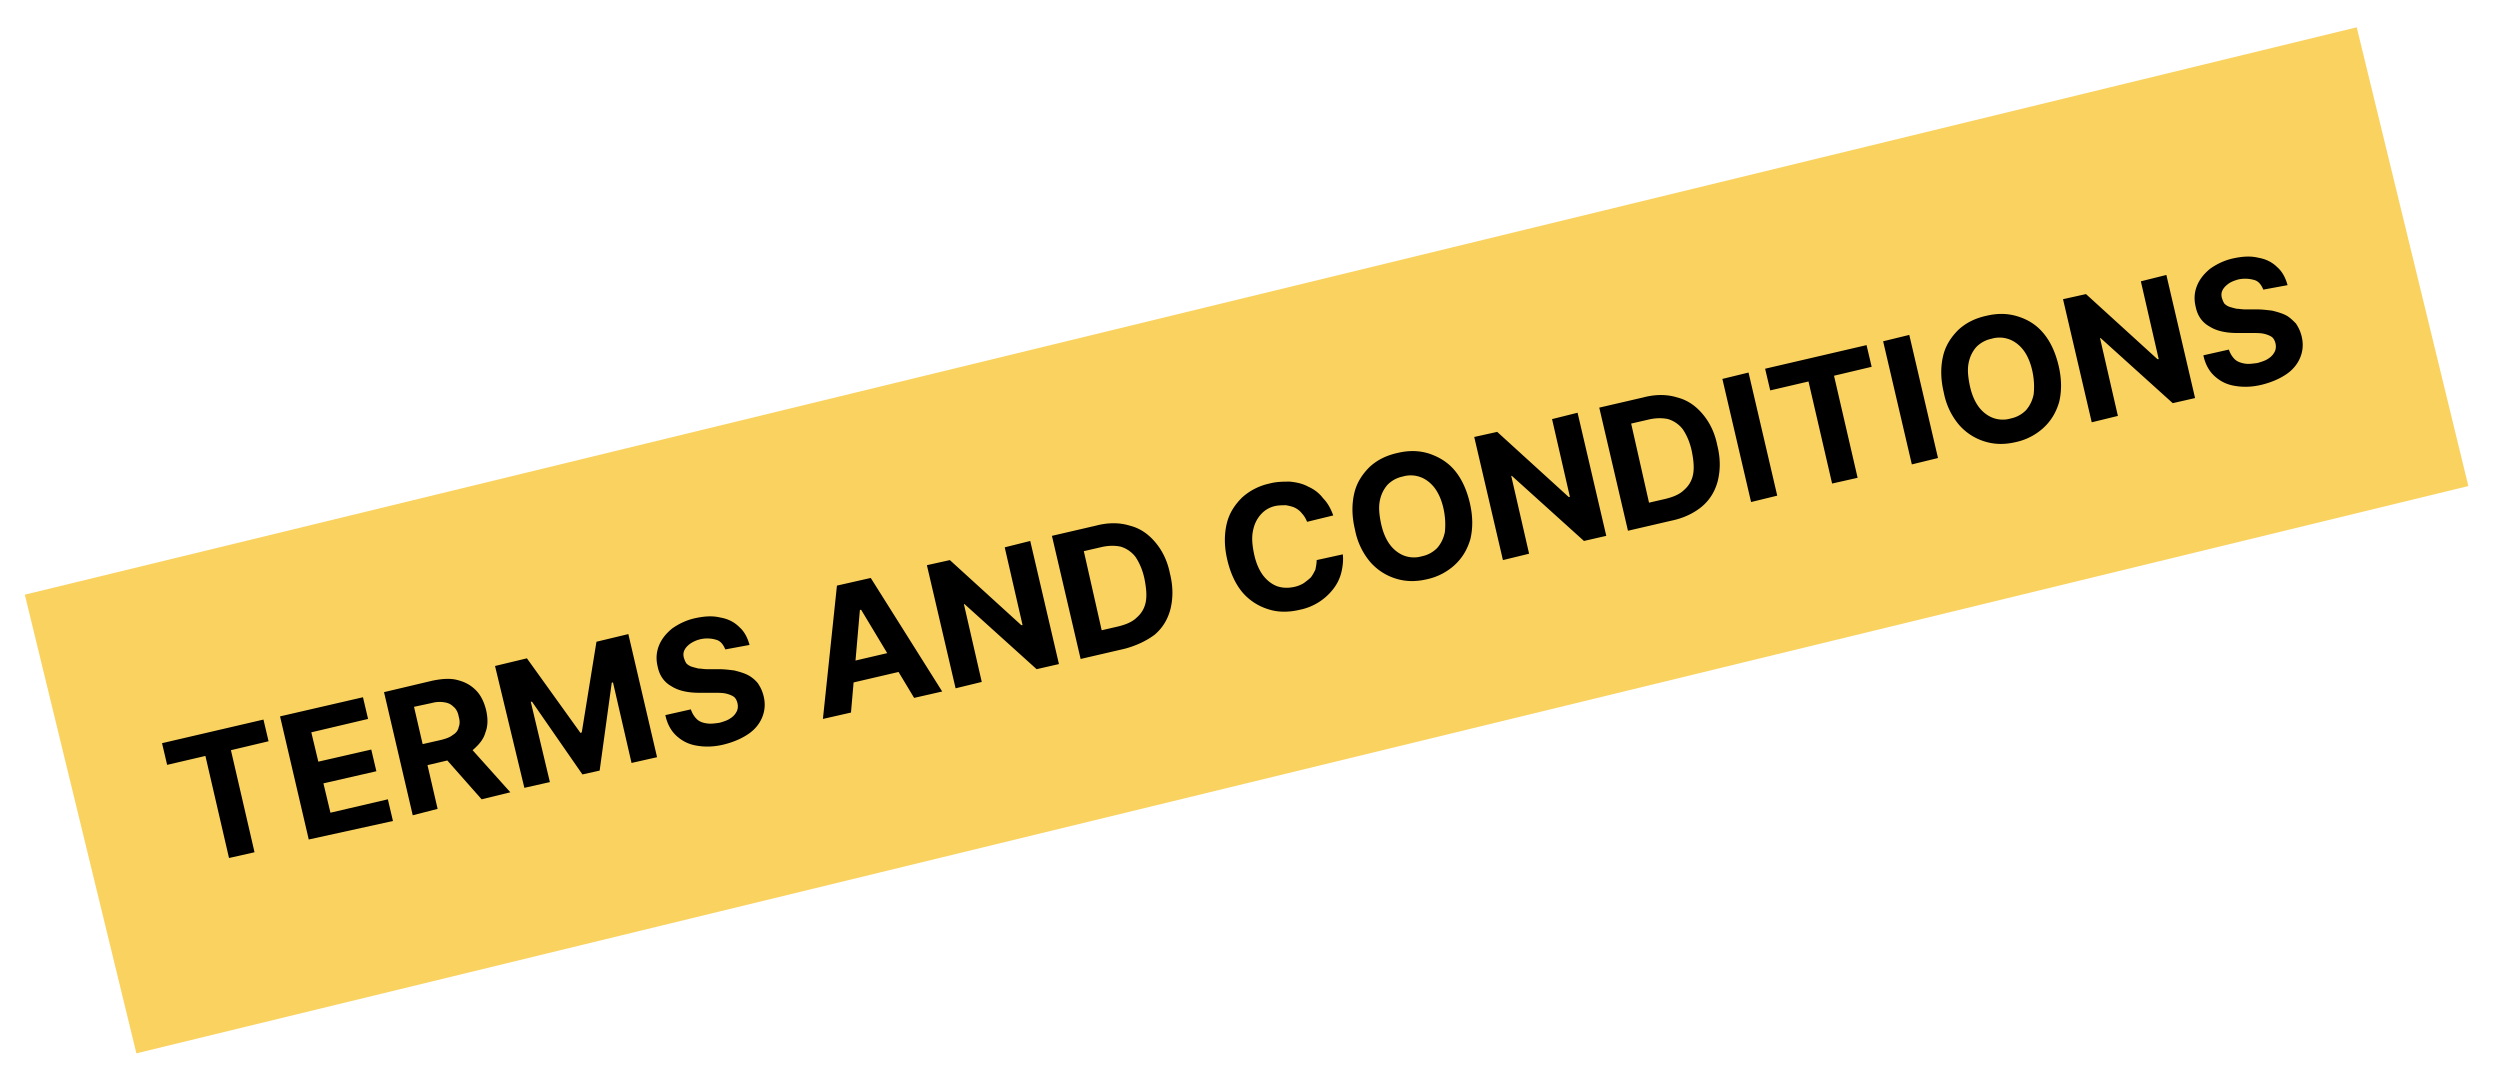 <svg xmlns="http://www.w3.org/2000/svg" viewBox="0 0 391.9 168.9"><path fill="#f9d260" d="M3.89 93.22L369.44 4.28l17.5 71.91-365.56 88.93z"/><path d="M26.2 119.9l-.8-3.4 15.9-3.7.8 3.4-5.9 1.4 3.7 16-4 .9-3.7-16-6 1.4zM48.4 131.6l-4.5-19.3 13-3 .8 3.4-8.9 2.1 1.1 4.6 8.3-1.9.8 3.4-8.3 1.9 1.1 4.6 9-2.1.8 3.4-13.2 2.9zM64.7 127.8l-4.5-19.3 7.6-1.8c1.5-.3 2.8-.4 3.9-.1 1.2.3 2.1.8 2.9 1.6.8.8 1.3 1.9 1.6 3.1.3 1.3.3 2.5-.1 3.5-.3 1.1-1 1.9-1.9 2.7-.9.7-2.1 1.3-3.6 1.6l-5.1 1.2-.8-3.3 4.4-1c.8-.2 1.4-.4 1.9-.8.5-.3.8-.7.9-1.2.2-.5.2-1 0-1.7-.1-.6-.4-1.2-.8-1.5-.4-.4-.8-.6-1.4-.7-.6-.1-1.3-.1-2 .1l-2.8.6 3.7 16-3.9 1zm8.4-11.3l6.9 7.7-4.5 1.1-6.8-7.7 4.4-1.1zM77.6 104.4l5-1.2 8.4 11.7.2-.1 2.3-14.2 5-1.2 4.5 19.3-4 .9-2.9-12.6h-.2L94 120.8l-2.7.6-7.9-11.4h-.2l3 12.6-4 .9-4.6-19.1zM113.7 101.8c-.3-.7-.7-1.3-1.4-1.5a4.79 4.79 0 00-4.1.6c-.4.3-.7.6-.9 1-.2.4-.2.8-.1 1.2.1.3.2.6.4.9.2.2.5.4.8.5.3.1.7.2 1.1.3.4 0 .8.1 1.3.1h1.8c.9 0 1.7.1 2.5.2.8.2 1.5.4 2.1.7.6.3 1.2.8 1.6 1.3.4.6.7 1.2.9 2 .3 1.2.2 2.3-.2 3.3s-1.1 1.9-2.1 2.6c-1 .7-2.3 1.3-3.9 1.7-1.6.4-3 .4-4.2.2-1.3-.2-2.3-.7-3.2-1.5-.9-.8-1.5-1.9-1.8-3.3l4-.9c.2.6.5 1.1.9 1.5.4.4.9.6 1.6.7.6.1 1.3 0 2-.1.7-.2 1.3-.4 1.7-.7.5-.3.8-.7 1-1.1.2-.4.2-.9.1-1.3s-.3-.8-.6-1c-.3-.2-.8-.4-1.3-.5-.5-.1-1.2-.1-1.9-.1h-2.2c-1.7 0-3.2-.3-4.3-1-1.1-.6-1.9-1.6-2.2-3.1-.3-1.2-.2-2.3.2-3.3s1.1-1.9 2.1-2.7c1-.7 2.2-1.3 3.6-1.6 1.4-.3 2.7-.4 3.9-.1 1.2.2 2.2.7 3 1.5.8.7 1.3 1.7 1.6 2.8l-3.8.7zM133.4 111.7l-4.4 1 2.2-20.9 5.3-1.2 11.2 17.8-4.4 1-8.3-13.8h-.2l-1.4 16.1zm-2.1-7.5l10.3-2.4.7 3.2-10.3 2.4-.7-3.2zM161.5 84.8l4.5 19.3-3.5.8-11.3-10.2h-.1l2.8 12.2-4.1 1-4.5-19.3 3.6-.8L160.1 98h.2l-2.8-12.2 4-1zM176.3 101.7l-6.9 1.6-4.5-19.3 6.9-1.6c1.9-.5 3.7-.5 5.3 0 1.6.4 2.9 1.3 4 2.6s1.9 2.9 2.3 4.9c.5 2 .5 3.8.1 5.5-.4 1.6-1.2 3-2.5 4.1-1.2.9-2.8 1.7-4.7 2.2zm-3.6-2.9l2.6-.6c1.2-.3 2.2-.7 2.9-1.4.7-.6 1.2-1.4 1.4-2.4.2-1 .1-2.2-.2-3.7-.3-1.4-.8-2.5-1.4-3.4a4.6 4.6 0 00-2.3-1.6c-.9-.2-2-.2-3.2.1l-2.6.6 2.8 12.4zM209 80.8l-4.1 1c-.2-.5-.5-1-.8-1.3-.3-.4-.7-.7-1.1-.9-.4-.2-.9-.3-1.4-.4-.5 0-1 0-1.6.1-1 .2-1.8.7-2.4 1.4-.6.7-1 1.5-1.2 2.6-.2 1-.1 2.2.2 3.6.3 1.4.8 2.5 1.4 3.3.6.8 1.4 1.4 2.2 1.7.9.3 1.8.3 2.7.1.5-.1 1-.3 1.5-.6.4-.3.8-.6 1.1-.9.3-.4.5-.8.7-1.2.1-.5.2-1 .2-1.5l4.1-.9c.1.9 0 1.8-.2 2.7-.2.9-.6 1.8-1.2 2.6a8.83 8.83 0 01-5.4 3.4c-1.7.4-3.4.4-4.9-.1a8.7 8.7 0 01-4-2.6c-1.1-1.3-1.9-3-2.4-5.1-.5-2.1-.5-4-.1-5.7.4-1.7 1.3-3 2.4-4.1a9.3 9.3 0 014.3-2.2c1.1-.3 2.2-.3 3.2-.3 1 .1 2 .3 2.9.8.9.4 1.7 1 2.3 1.8.7.7 1.2 1.6 1.6 2.7zM230.4 78.8c.5 2.1.5 4 .1 5.7-.5 1.7-1.3 3-2.5 4.1a9.3 9.3 0 01-4.3 2.2c-1.7.4-3.3.4-4.9-.1a8.7 8.7 0 01-4-2.6c-1.1-1.3-2-3-2.4-5.1-.5-2.1-.5-4-.1-5.7.4-1.7 1.3-3 2.4-4.1 1.2-1.1 2.6-1.8 4.4-2.2 1.7-.4 3.3-.4 4.9.1 1.5.5 2.9 1.3 4 2.6s1.9 3 2.4 5.1zm-4.1 1c-.3-1.4-.8-2.5-1.4-3.3-.6-.8-1.4-1.4-2.2-1.7-.8-.3-1.8-.4-2.8-.1-1 .2-1.8.7-2.4 1.3-.6.7-1 1.5-1.2 2.5-.2 1-.1 2.2.2 3.6.3 1.4.8 2.5 1.4 3.3.6.8 1.4 1.4 2.2 1.7.8.3 1.8.4 2.8.1 1-.2 1.8-.7 2.4-1.3.6-.7 1-1.5 1.2-2.5.1-1 .1-2.2-.2-3.6zM247.3 64.7l4.5 19.3-3.5.8L237 74.6h-.1l2.8 12.2-4.1 1-4.5-19.3 3.6-.8 11.2 10.2h.2l-2.8-12.2 4-1zM262.1 81.6l-6.9 1.6-4.5-19.3 6.9-1.6c1.9-.5 3.7-.5 5.3 0 1.6.4 2.9 1.3 4 2.6s1.9 2.9 2.3 4.9c.5 2 .5 3.8.1 5.5-.4 1.6-1.2 3-2.5 4.1-1.2 1-2.8 1.8-4.7 2.2zm-3.6-2.8l2.6-.6c1.2-.3 2.2-.7 2.9-1.4.7-.6 1.2-1.4 1.4-2.4.2-1 .1-2.2-.2-3.7-.3-1.4-.8-2.5-1.4-3.4a4.6 4.6 0 00-2.3-1.6c-.9-.2-2-.2-3.2.1l-2.6.6 2.8 12.4zM274.1 58.4l4.5 19.3-4.1 1-4.5-19.3 4.1-1zM277.5 61.2l-.8-3.4 15.9-3.7.8 3.4-5.9 1.4 3.7 16-4 .9-3.7-16-6 1.4zM299.3 52.5l4.5 19.3-4.1 1-4.5-19.3 4.1-1zM322.7 57.3c.5 2.1.5 4 .1 5.7-.5 1.7-1.3 3-2.5 4.1a9.3 9.3 0 01-4.3 2.2c-1.7.4-3.3.4-4.9-.1a8.7 8.7 0 01-4-2.6c-1.1-1.3-2-3-2.4-5.1-.5-2.1-.5-4-.1-5.7.4-1.7 1.3-3 2.4-4.1 1.2-1.1 2.6-1.8 4.4-2.2 1.7-.4 3.3-.4 4.9.1 1.6.5 2.9 1.3 4 2.6s1.9 3 2.4 5.1zm-4.1.9c-.3-1.4-.8-2.5-1.4-3.3-.6-.8-1.4-1.4-2.2-1.7-.8-.3-1.8-.4-2.8-.1-1 .2-1.8.7-2.4 1.3-.6.7-1 1.5-1.2 2.5-.2 1-.1 2.2.2 3.6.3 1.4.8 2.5 1.4 3.3.6.8 1.4 1.4 2.2 1.7.8.3 1.8.4 2.8.1 1-.2 1.8-.7 2.4-1.3.6-.7 1-1.5 1.2-2.5.1-1 .1-2.2-.2-3.6zM339.6 43.1l4.5 19.3-3.5.8L329.3 53h-.1l2.8 12.2-4.1 1-4.5-19.3 3.6-.8 11.2 10.2h.2l-2.8-12.2 4-1zM354.8 45.4c-.3-.7-.7-1.3-1.4-1.5s-1.5-.3-2.5-.1c-.7.2-1.2.4-1.6.7-.4.3-.7.6-.9 1-.2.4-.2.8-.1 1.2.1.3.2.6.4.9.2.2.5.4.8.5.3.1.7.2 1.1.3.4 0 .8.1 1.3.1h1.8c.9 0 1.7.1 2.5.2.8.2 1.5.4 2.1.7.6.3 1.1.8 1.6 1.3.4.6.7 1.2.9 2 .3 1.2.2 2.3-.2 3.3s-1.1 1.9-2.1 2.6c-1 .7-2.3 1.3-3.9 1.7-1.6.4-3 .4-4.2.2-1.3-.2-2.3-.7-3.2-1.5-.9-.8-1.5-1.9-1.8-3.3l4-.9c.2.6.5 1.1.9 1.5.4.4 1 .6 1.6.7.6.1 1.3 0 2-.1.7-.2 1.3-.4 1.7-.7.5-.3.8-.7 1-1.1.2-.4.2-.9.1-1.3s-.3-.8-.6-1c-.3-.2-.8-.4-1.3-.5-.5-.1-1.2-.1-1.9-.1h-2.2c-1.7 0-3.2-.3-4.3-1-1.1-.6-1.9-1.6-2.2-3.1-.3-1.2-.2-2.3.2-3.3s1.1-1.9 2.1-2.7c1-.7 2.2-1.3 3.6-1.6 1.4-.3 2.7-.4 3.9-.1 1.2.2 2.2.7 3 1.5.8.7 1.3 1.7 1.6 2.8l-3.8.7z"/></svg>